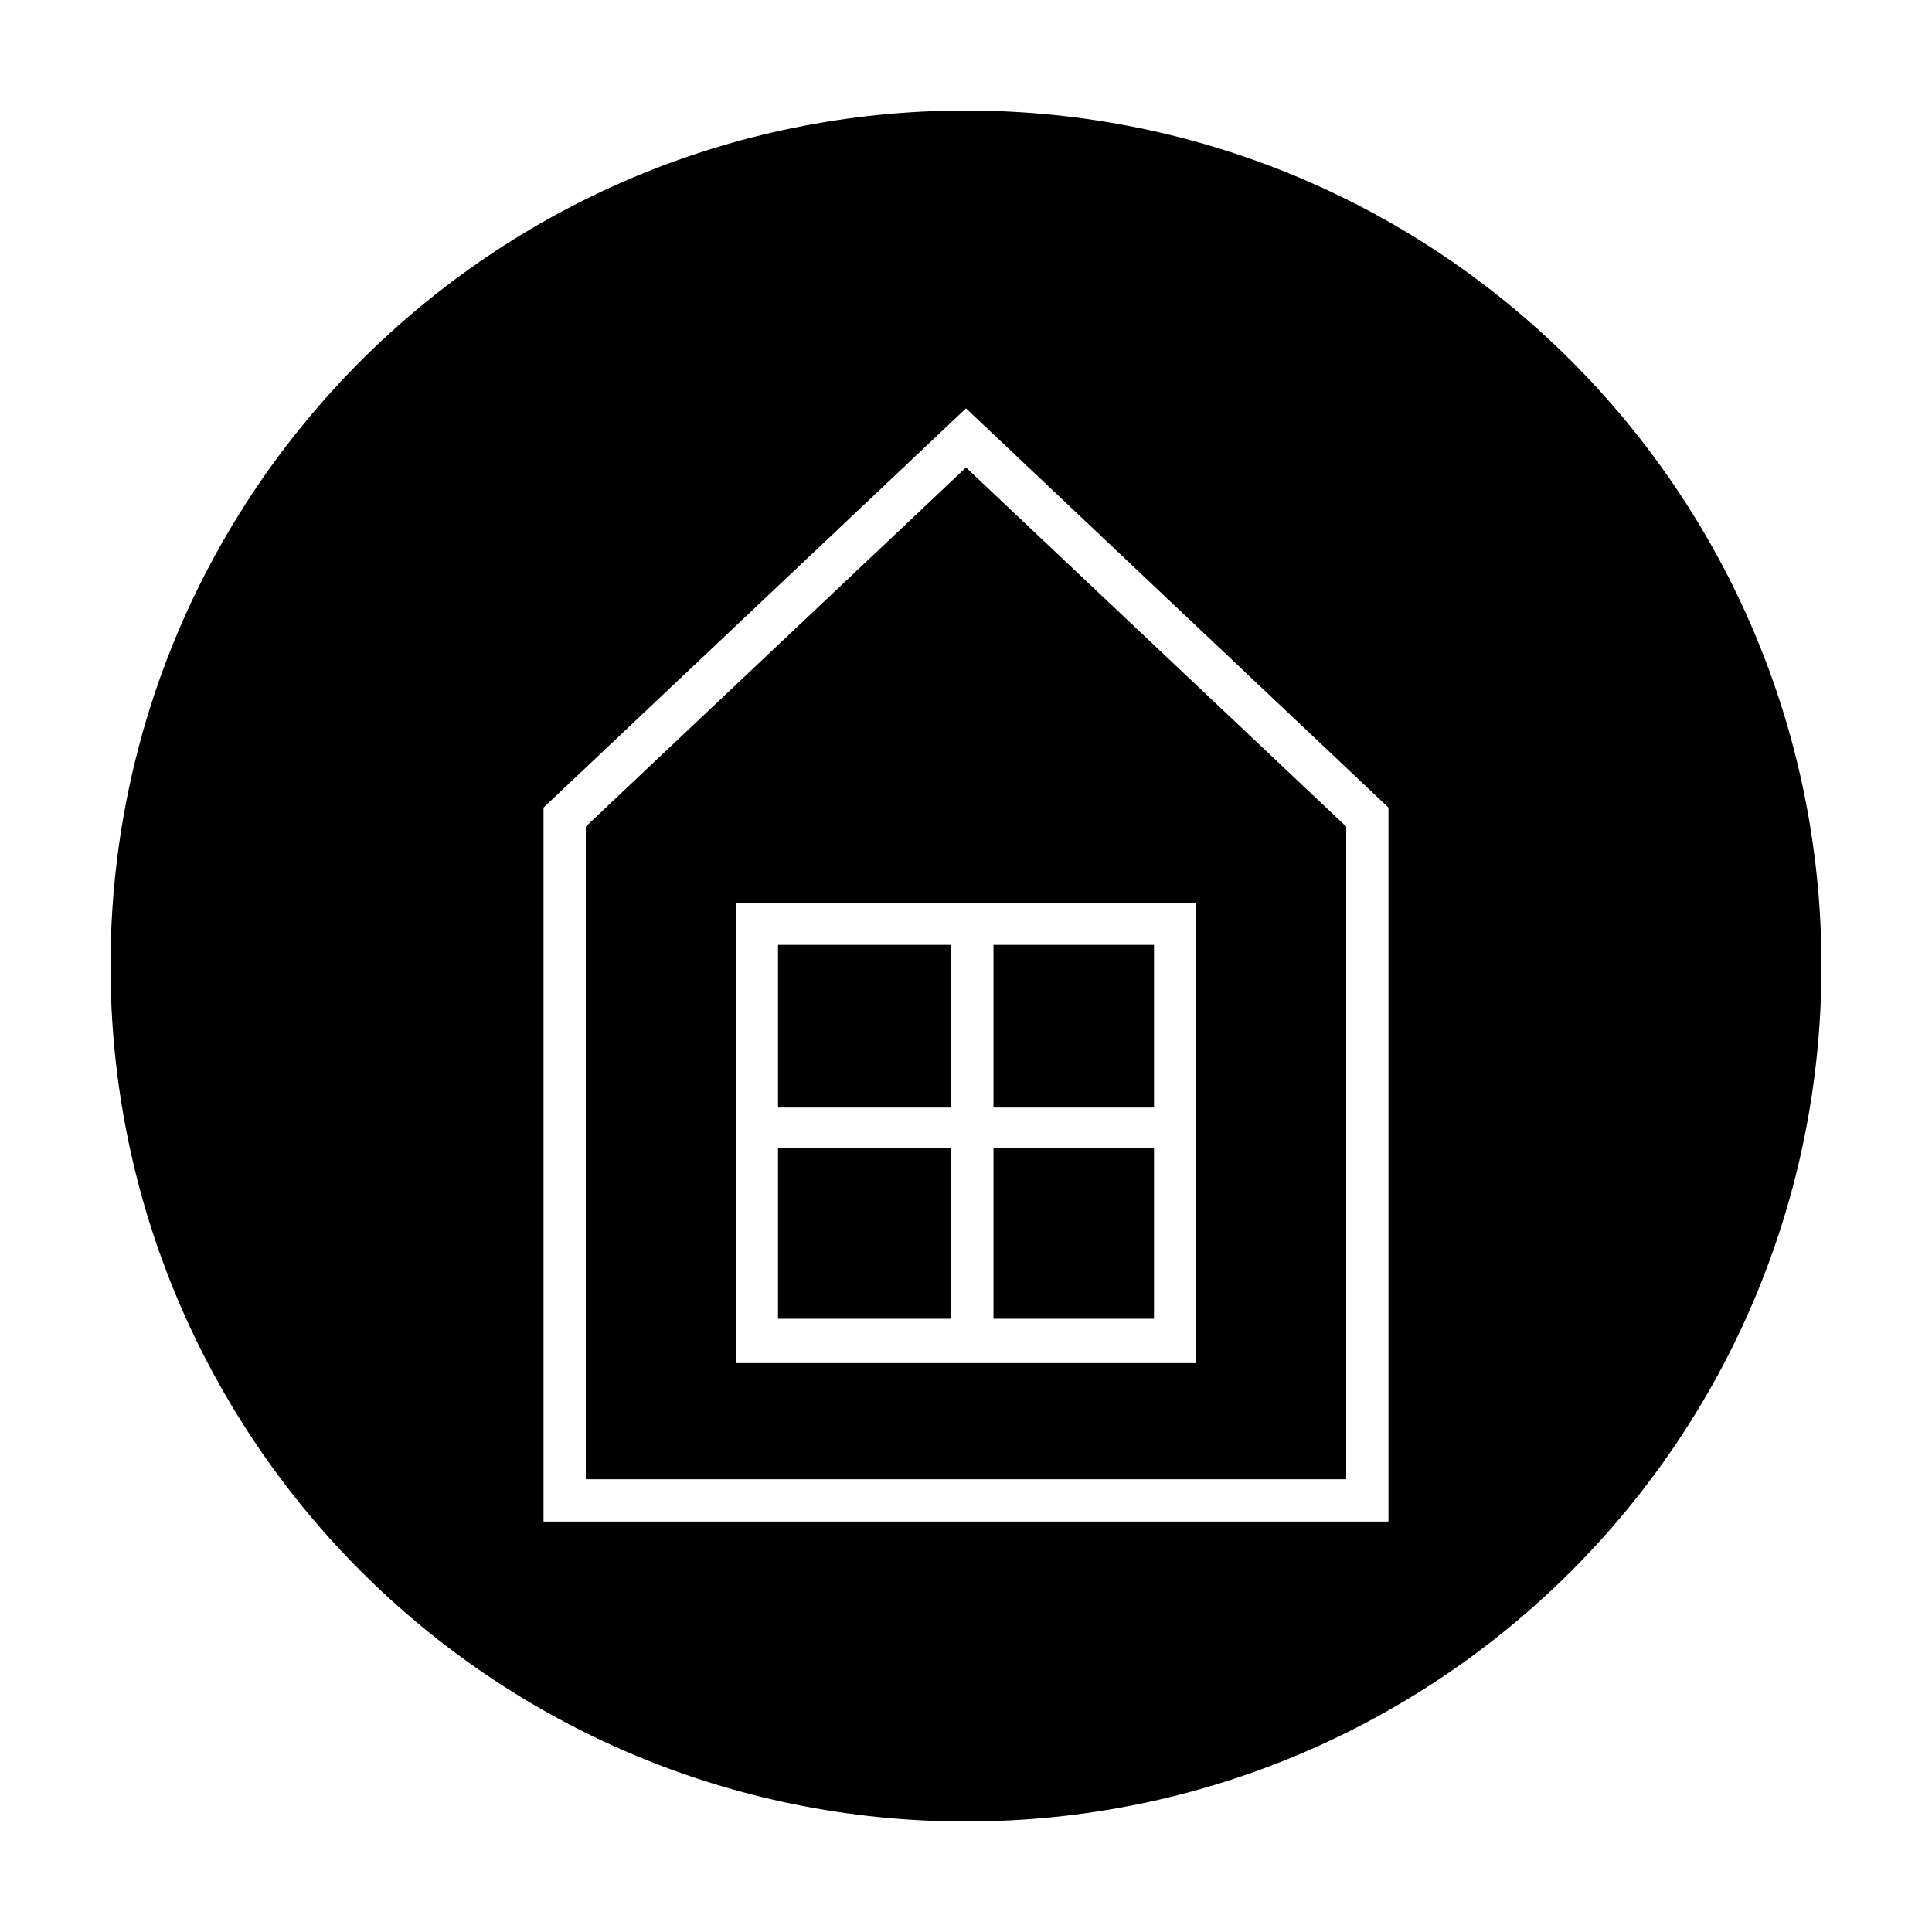 <?xml version="1.0" encoding="UTF-8"?>
<!-- Uploaded to: SVG Repo, www.svgrepo.com, Generator: SVG Repo Mixer Tools -->
<svg fill="#000000" width="800px" height="800px" version="1.1" viewBox="144 144 512 512" xmlns="http://www.w3.org/2000/svg">
 <g>
  <path d="m350.18 448.14h45.902v45.344h-45.902z"/>
  <path d="m350.18 394.4h45.902v43.105h-45.902z"/>
  <path d="m407.28 394.4h42.543v43.105h-42.543z"/>
  <path d="m407.28 448.14h42.543v45.344h-42.543z"/>
  <path d="m299.24 363.05v172.97h201.52v-172.97l-100.76-95.164zm161.78 142.19h-122.04v-122.04h122.04z"/>
  <path d="m400 173.29c-125.39 0-226.71 101.32-226.71 226.71 0 125.39 101.32 226.71 226.71 226.71s226.71-101.32 226.71-226.71c-0.004-125.39-101.32-226.71-226.71-226.71zm111.96 373.94h-223.92v-189.21l111.96-105.8 111.96 105.8z"/>
 </g>
</svg>